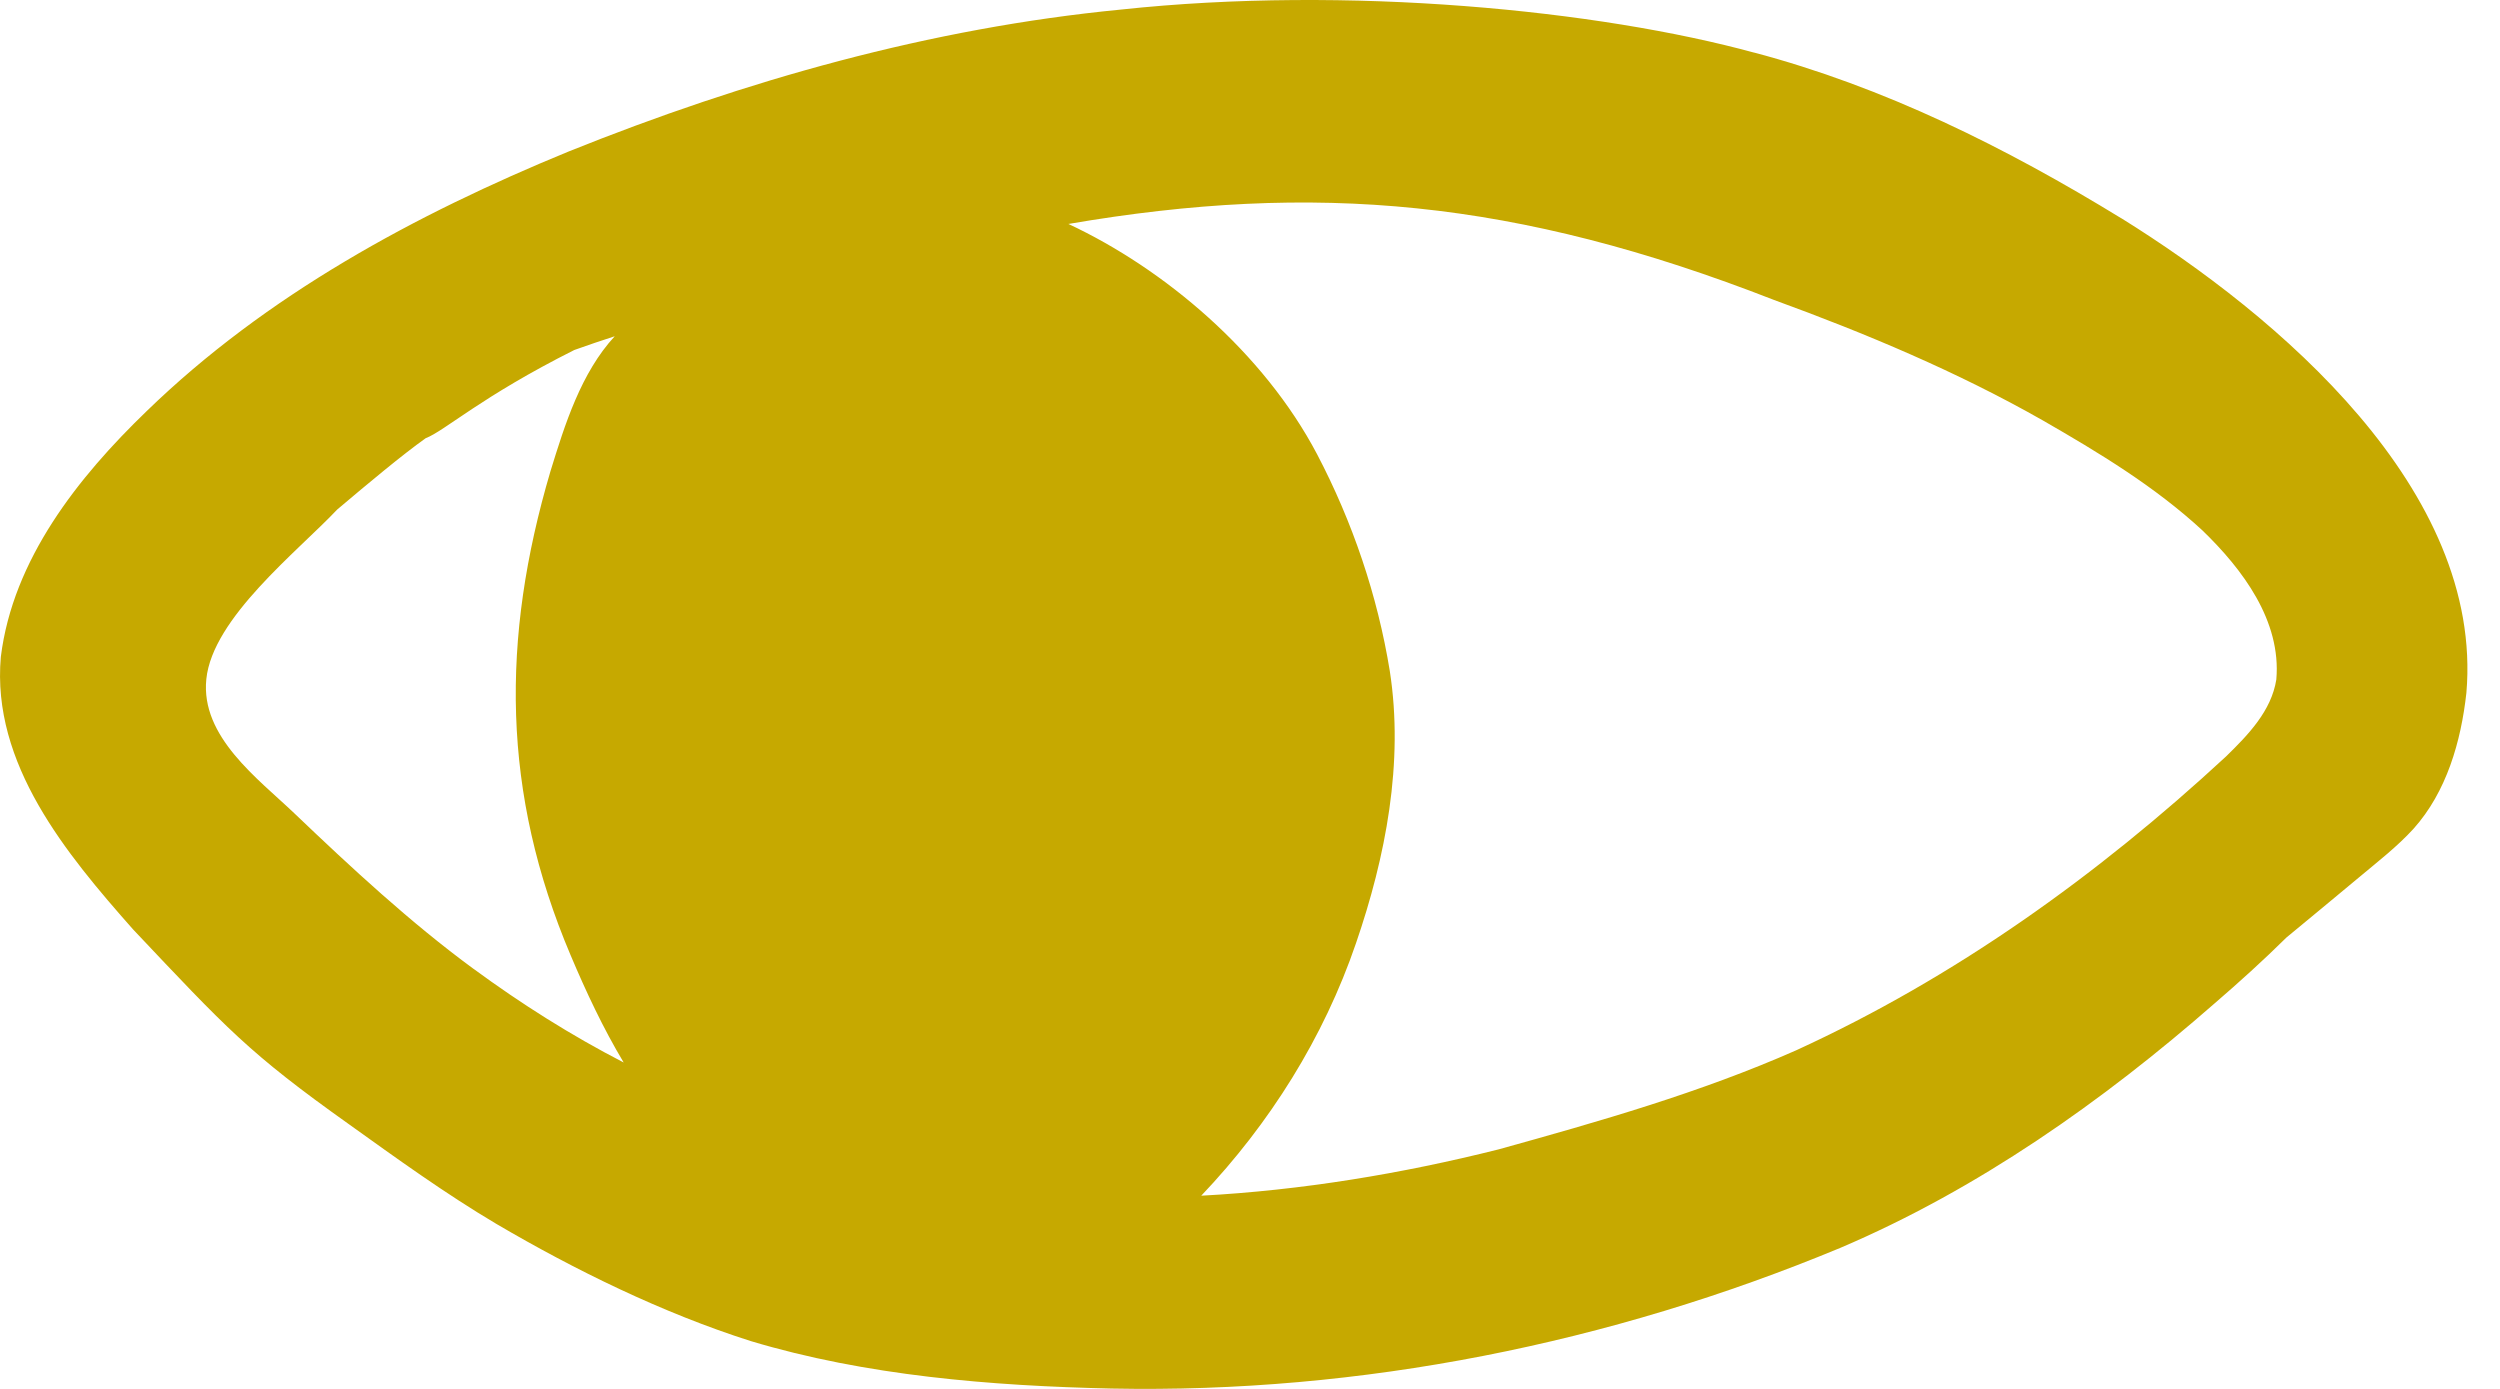 <?xml version="1.0" encoding="UTF-8"?> <svg xmlns="http://www.w3.org/2000/svg" width="36" height="20" viewBox="0 0 36 20" fill="none"><path d="M30.546 3.143C28.886 2.126 27.135 1.252 25.245 0.753C25.254 0.755 25.263 0.758 25.271 0.761C23.028 0.146 19.406 -0.213 16.14 0.138C13.401 0.404 10.733 1.158 8.185 2.183C5.979 3.089 3.833 4.249 2.109 5.923C1.125 6.873 0.186 8.054 0.012 9.459C-0.124 11.001 0.955 12.296 1.915 13.382C3.267 14.813 3.581 15.162 5.019 16.185C5.716 16.684 6.412 17.188 7.149 17.625C8.284 18.291 9.54 18.907 10.809 19.311C12.467 19.81 14.274 19.957 16.006 19.995C19.596 20.067 23.186 19.346 26.499 17.97C28.481 17.126 30.273 15.864 31.89 14.449C32.245 14.143 32.591 13.83 32.925 13.5C33.279 13.21 33.63 12.915 33.983 12.623C34.247 12.402 34.521 12.19 34.754 11.935C35.231 11.403 35.439 10.676 35.516 9.977C35.766 7.053 32.804 4.546 30.546 3.142L30.546 3.143ZM6.818 13.951C5.906 13.281 5.06 12.496 4.242 11.715C3.713 11.21 2.887 10.609 2.971 9.78C3.06 8.898 4.285 7.942 4.856 7.337C5.297 6.964 5.794 6.549 6.13 6.31C6.403 6.206 6.924 5.716 8.27 5.04C8.463 4.971 8.657 4.905 8.852 4.842C8.367 5.368 8.134 6.112 7.927 6.785C7.212 9.205 7.225 11.416 8.218 13.758C8.44 14.283 8.686 14.808 8.981 15.3C8.229 14.912 7.509 14.458 6.819 13.951L6.818 13.951ZM32.779 9.786C32.707 10.24 32.371 10.584 32.055 10.893C30.191 12.617 28.146 14.079 25.866 15.124C24.487 15.733 23.03 16.149 21.58 16.551C20.189 16.901 18.739 17.141 17.298 17.218C18.284 16.18 19.062 14.942 19.526 13.583C19.953 12.341 20.218 10.981 20.013 9.662C19.836 8.575 19.477 7.516 18.966 6.541C18.195 5.076 16.768 3.871 15.385 3.225C18.936 2.617 21.828 2.869 25.545 4.319C26.874 4.804 28.183 5.353 29.415 6.053C30.222 6.517 31.028 7.004 31.715 7.638C32.292 8.196 32.853 8.939 32.779 9.785L32.779 9.786Z" fill="#C6A900"></path></svg> 